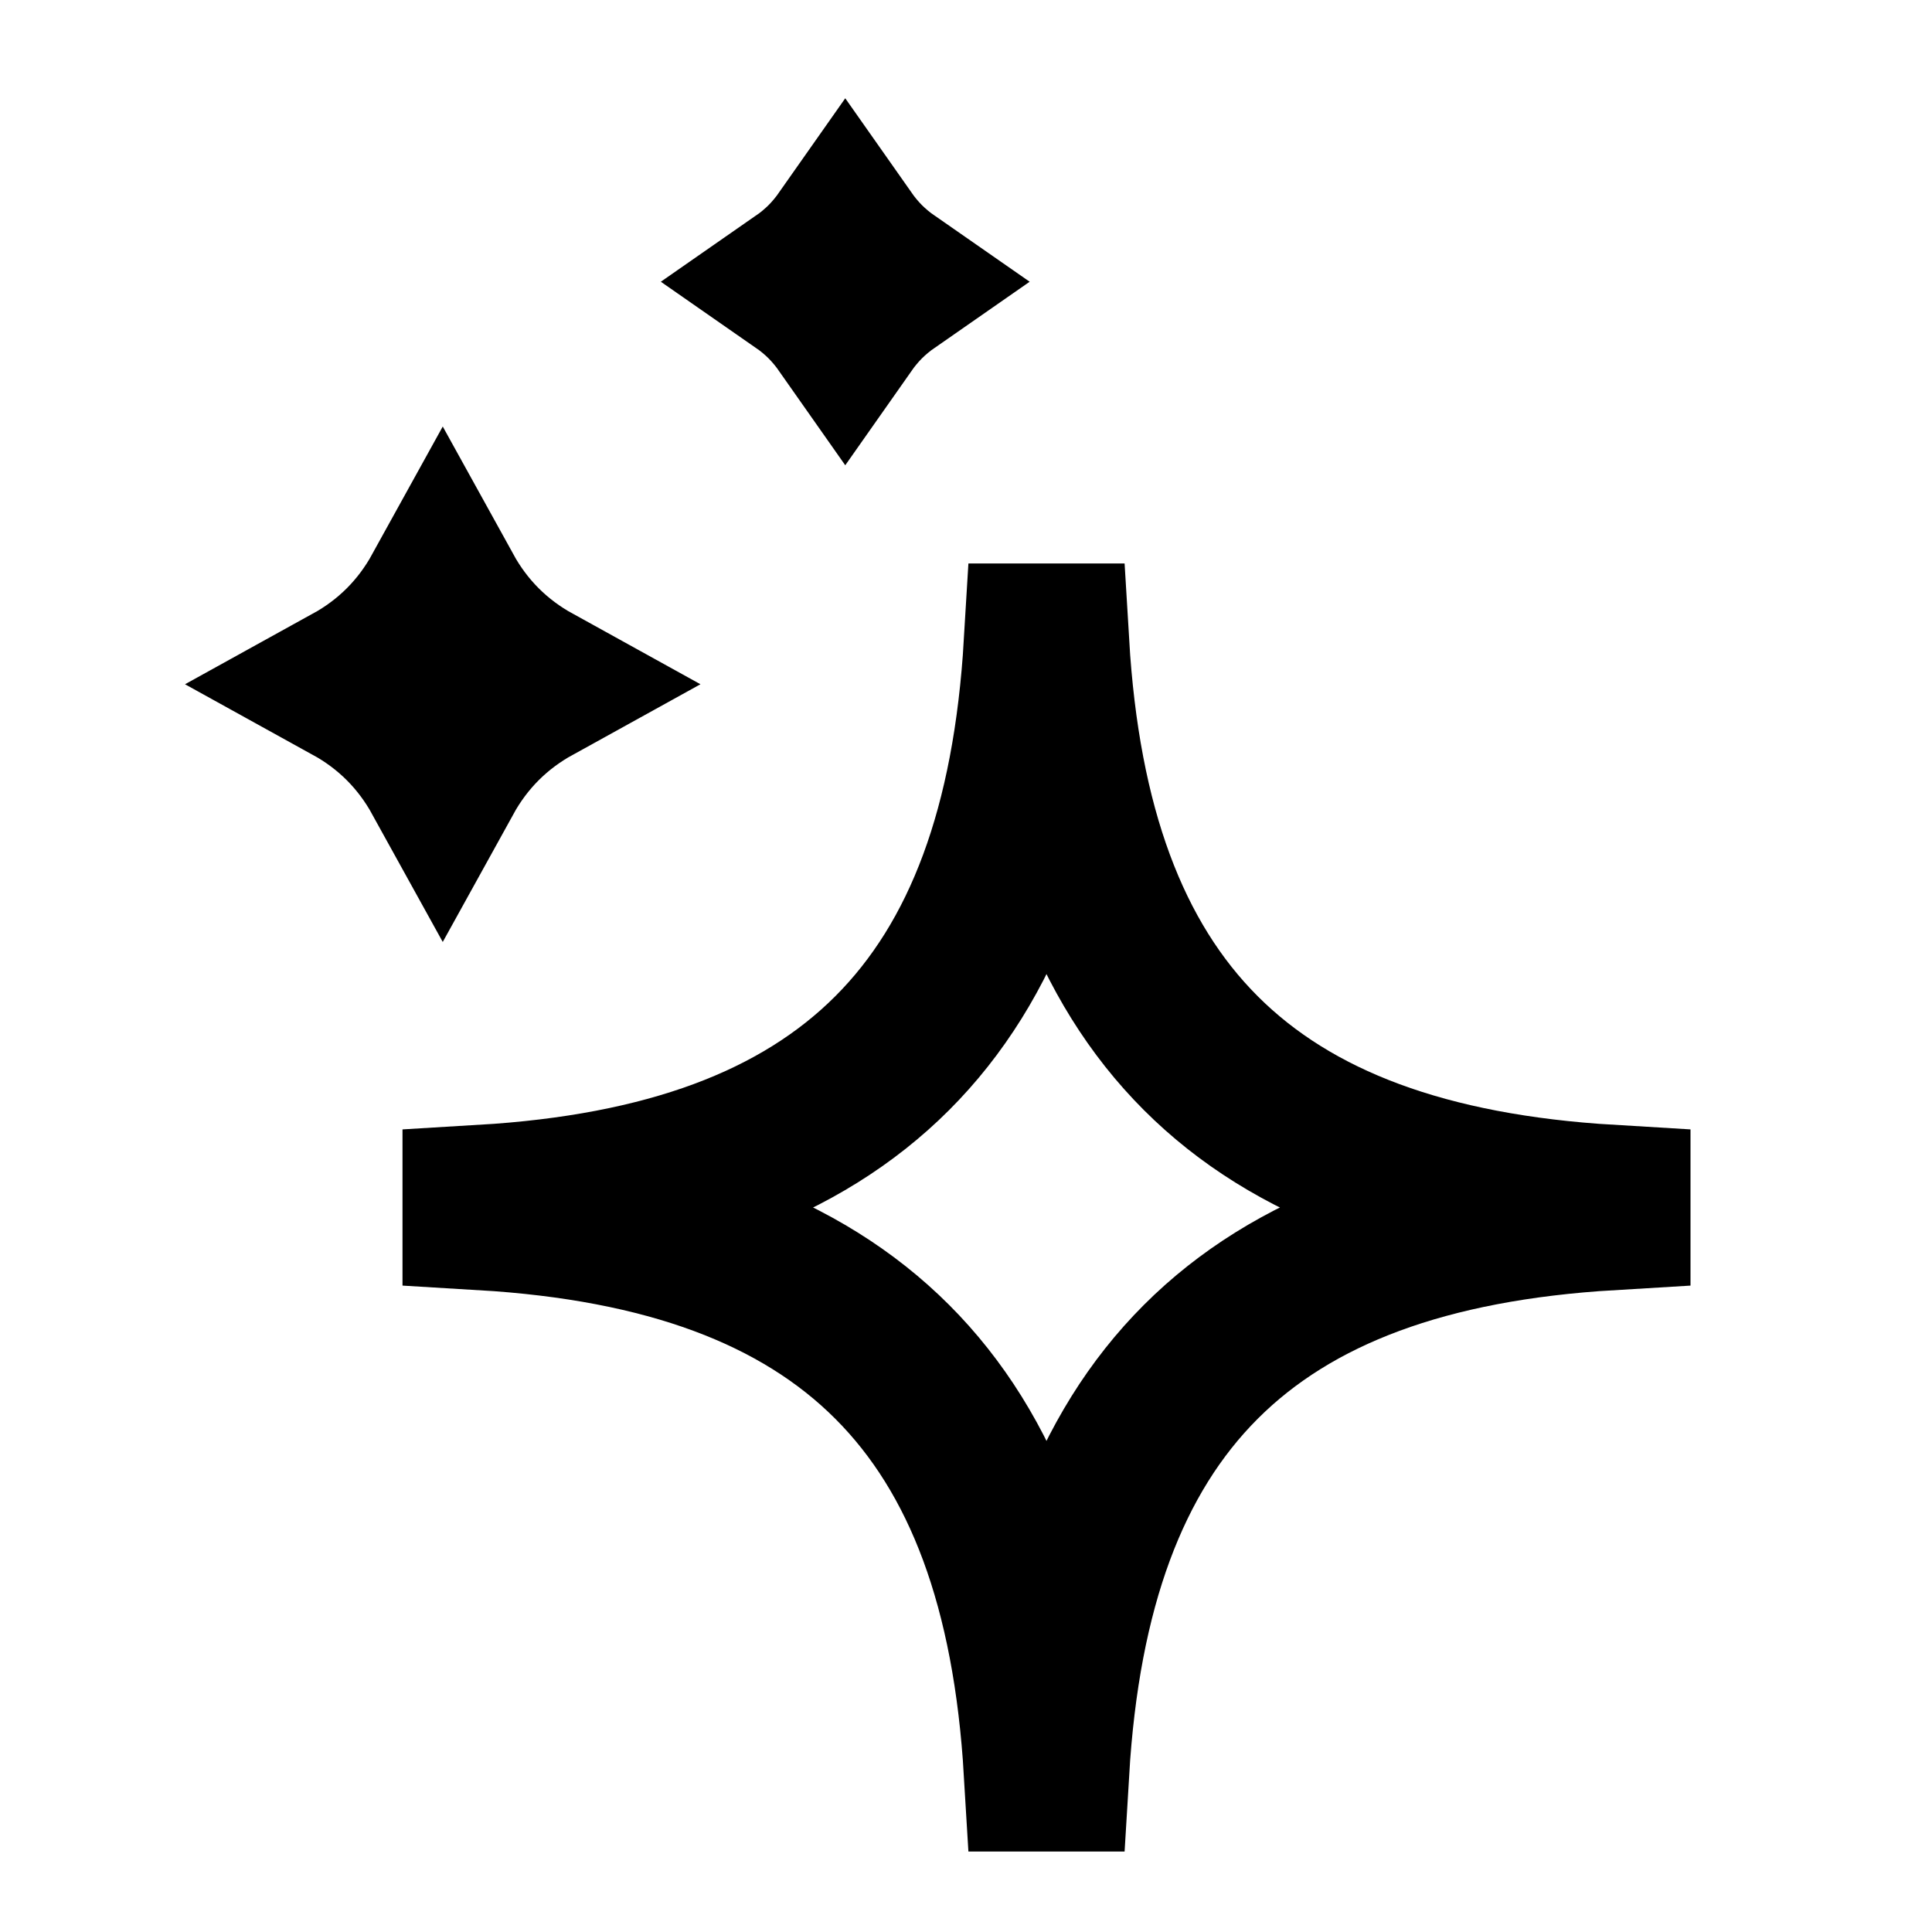 <svg width="24" height="24" viewBox="0 0 24 24" fill="none" xmlns="http://www.w3.org/2000/svg">
<path d="M11.083 16.917C9.94 15.774 8.265 15.163 6 15.028V14.972C8.265 14.837 9.94 14.226 11.083 13.083C12.226 11.94 12.837 10.265 12.972 8H13.028C13.163 10.265 13.774 11.94 14.917 13.083C16.06 14.226 17.735 14.837 20 14.972V15.028C17.735 15.163 16.06 15.774 14.917 16.917C13.774 18.06 13.163 19.735 13.028 22H12.972C12.837 19.735 12.226 18.06 11.083 16.917ZM5.015 8.985C4.823 8.793 4.606 8.632 4.367 8.5C4.606 8.368 4.823 8.207 5.015 8.015C5.207 7.823 5.368 7.606 5.5 7.367C5.632 7.606 5.793 7.823 5.985 8.015C6.177 8.207 6.394 8.368 6.633 8.5C6.394 8.632 6.177 8.793 5.985 8.985C5.793 9.177 5.632 9.394 5.5 9.633C5.368 9.394 5.207 9.177 5.015 8.985ZM10.255 3.745C10.163 3.654 10.066 3.573 9.961 3.5C10.066 3.427 10.163 3.346 10.255 3.255C10.346 3.163 10.427 3.065 10.5 2.961C10.573 3.065 10.654 3.163 10.745 3.255C10.837 3.346 10.934 3.427 11.039 3.5C10.934 3.573 10.837 3.654 10.745 3.745C10.654 3.837 10.573 3.935 10.5 4.039C10.427 3.935 10.346 3.837 10.255 3.745Z" stroke="black" stroke-width="2"/>
</svg>
